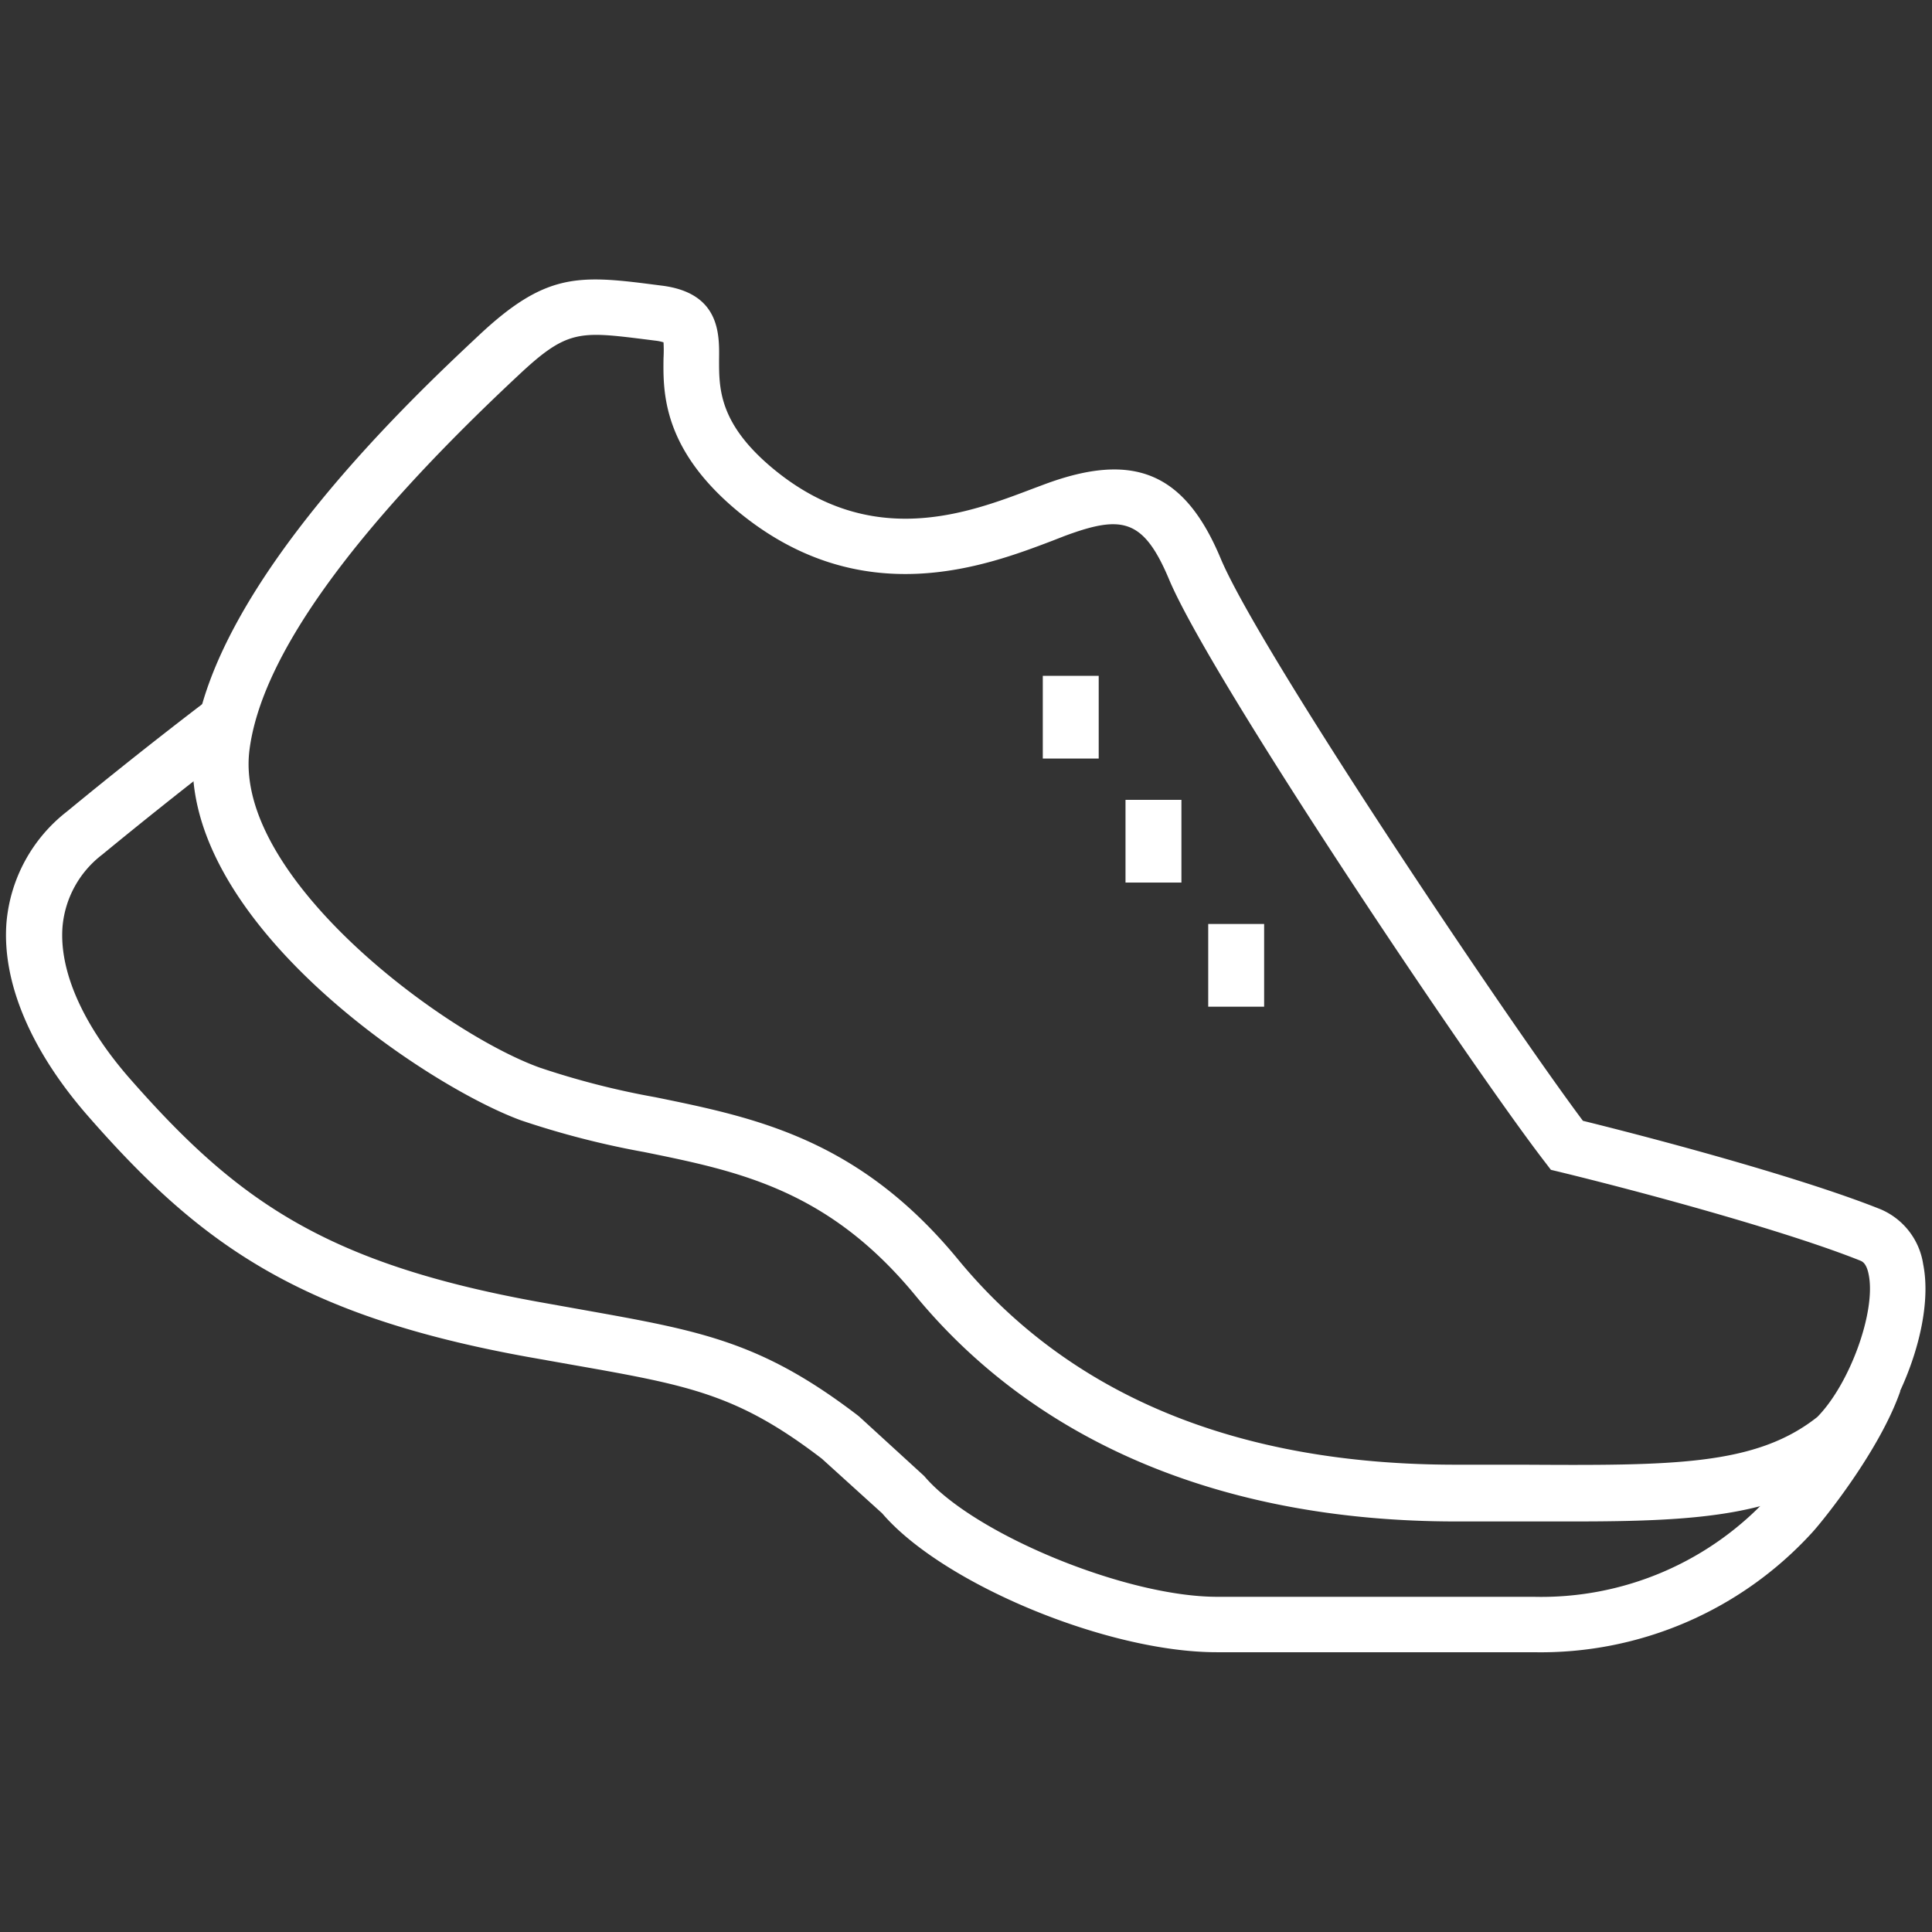 <?xml version="1.0" encoding="utf-8"?><svg xmlns="http://www.w3.org/2000/svg" width="160" height="160" viewBox="0 0 160 160"><rect x="0" y="0" width="160" height="160" fill="#333333" stroke="none"/><g data-name="SHOE" fill="#fff"><path d="M127 136.83h-26.24c-9.08 0-22.72-5.68-27.7-11.5l-5-4.53c-7-5.36-11-6.07-20.71-7.78l-3.72-.66C24.7 108.92 16.54 103 7.3 92.44 2.54 87 .14 81.32.54 76.36a13.07 13.07 0 0 1 5-9.15c6.85-5.64 12.1-9.57 12.15-9.61l2.77 3.71c-.05 0-5.22 3.9-12 9.47a8.43 8.43 0 0 0-3.28 5.94c-.3 3.7 1.7 8.2 5.62 12.66 8.72 9.92 16 15.2 33.7 18.42l3.69.66C58 110.21 63 111.08 71 117.19l.15.12 5.39 4.93c4 4.75 16.65 10 24.25 10H127a25.61 25.61 0 0 0 19.69-8.48c1-1.1 5-6.2 6.31-10.06l4.37 1.52c-1.72 4.94-6.41 10.73-7.27 11.67a30.43 30.43 0 0 1-23.1 9.94z"/><path d="M130.29 126h-9.71c-19.21 0-34.69-6.47-44.77-18.71C68.59 98.52 61.19 97 53.36 95.41a71.76 71.76 0 0 1-10.22-2.63c-8.18-3-28.89-17-27.07-31.26 1.69-13.23 18.19-28.69 23.61-33.77s8.13-5 14.31-4.2l.78.1c4.85.59 4.81 4 4.78 6.1 0 2.37-.06 5.32 4.52 9.1 8.13 6.7 16.12 3.65 21.41 1.64l1.07-.4c7.36-2.72 11.57-.94 14.54 6.16 3.18 7.6 23.67 38.1 30 46.57 7.84 1.94 18.69 4.94 24.66 7.33a5.9 5.9 0 0 1 3.52 4.55c1 5-2.14 12.63-5.63 16.07l-.17.16c-5.66 4.58-12.54 5.07-23.18 5.07zM20.66 62.11c-1.34 10.48 16 23.42 24.05 26.31a66.91 66.91 0 0 0 9.58 2.45c8.27 1.69 16.83 3.44 25.05 13.43 9.3 11.3 23.16 17 41.2 17h5.44c12.47.07 19.39.11 24.52-3.95 2.69-2.73 4.87-8.73 4.26-11.78-.19-1-.57-1.11-.7-1.17-5.57-2.23-16.48-5.29-24.83-7.33l-.79-.19-.49-.64c-6-7.77-27.67-40-31.13-48.25-2.13-5.08-3.94-5.35-8.66-3.6l-1 .39c-5.52 2.1-15.8 6-26-2.39-6.3-5.19-6.25-9.91-6.21-12.73a11.52 11.52 0 0 0 0-1.31 3.59 3.59 0 0 0-.68-.14l-.79-.1c-5.53-.69-6.53-.81-10.58 3-13.79 12.89-21.26 23.32-22.24 31z"/><path d="M86.36 55.97h4.63v6.85h-4.63zM93.21 66.24h4.63v6.85h-4.63zM100.06 76.52h4.63v6.85h-4.63z"/></g></svg>
